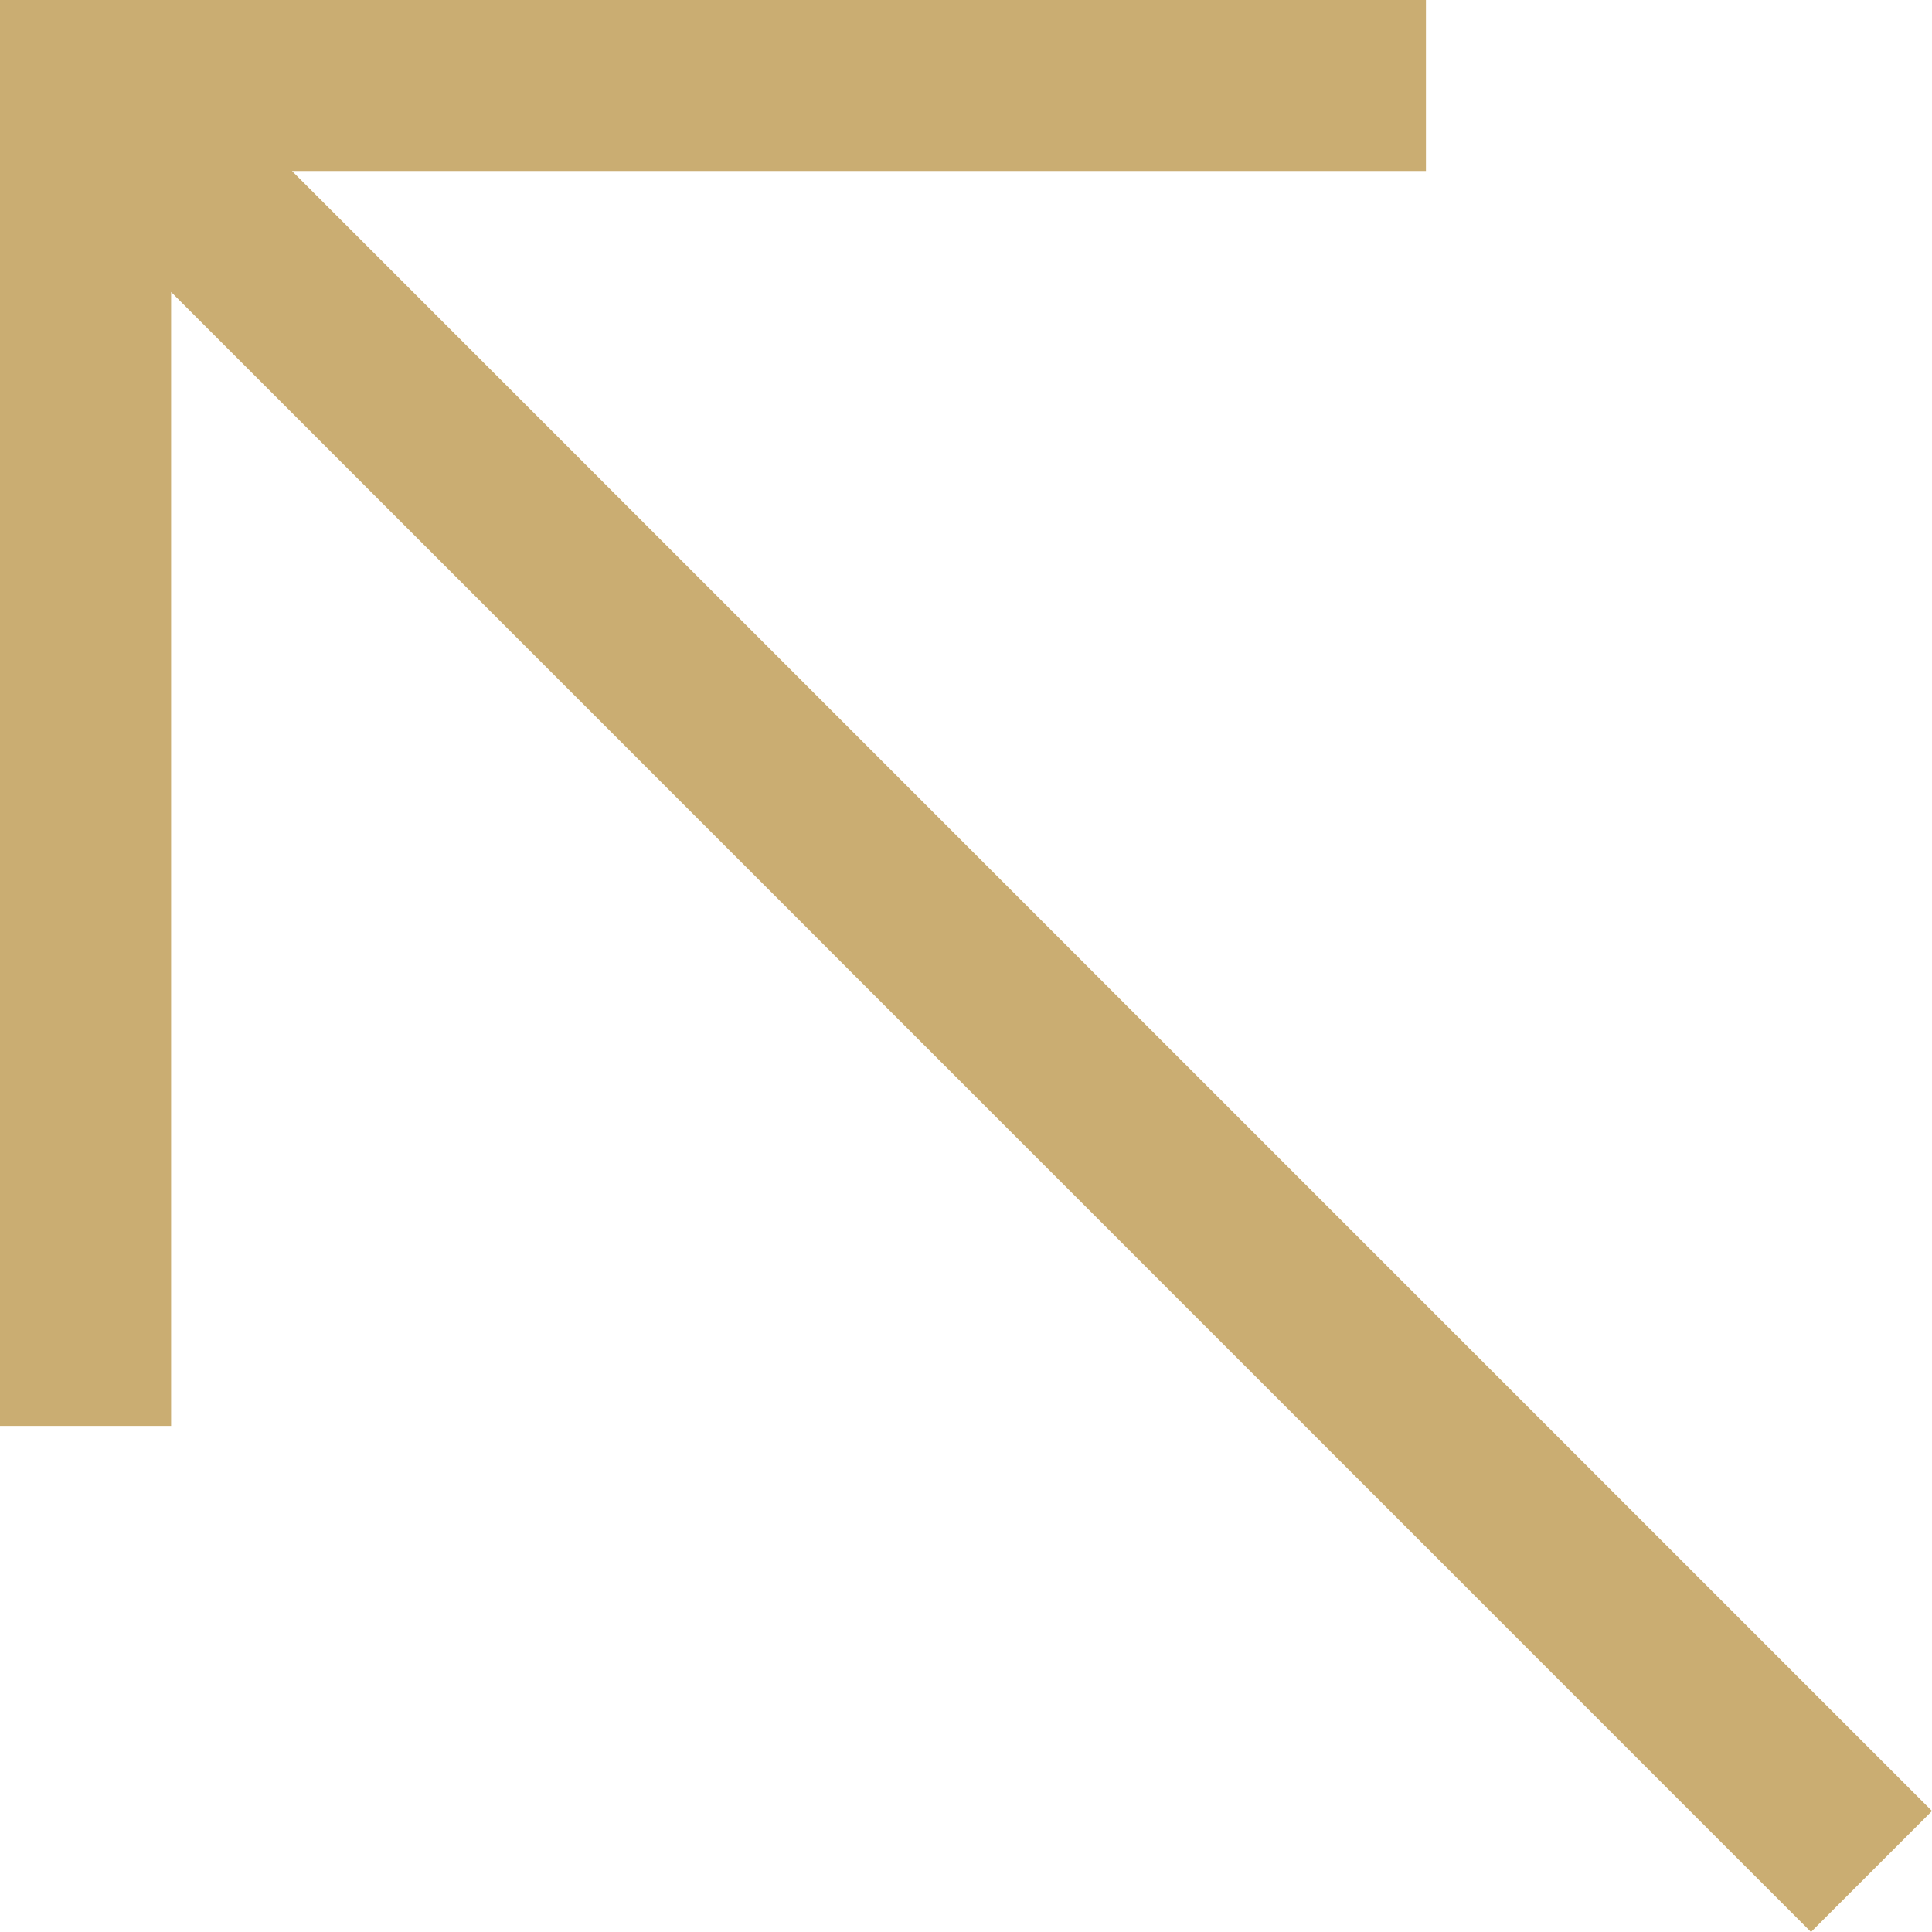 <svg width="16" height="16" viewBox="0 0 16 16" fill="none" xmlns="http://www.w3.org/2000/svg">
<g clip-path="url(#clip0_2013_1149)">
<path fill-rule="evenodd" clip-rule="evenodd" d="M2.418 1.416L16 14.998L14.998 16L1.417 2.418V11.809H-2.38419e-07V0H11.809V1.416H2.418Z" fill="#CAAD72"/>
</g>
<defs>
<clipPath id="clip0_2013_1149">
<rect width="16" height="16" fill="white" transform="matrix(-1 0 0 1 16 0)"/>
</clipPath>
</defs>
</svg>
